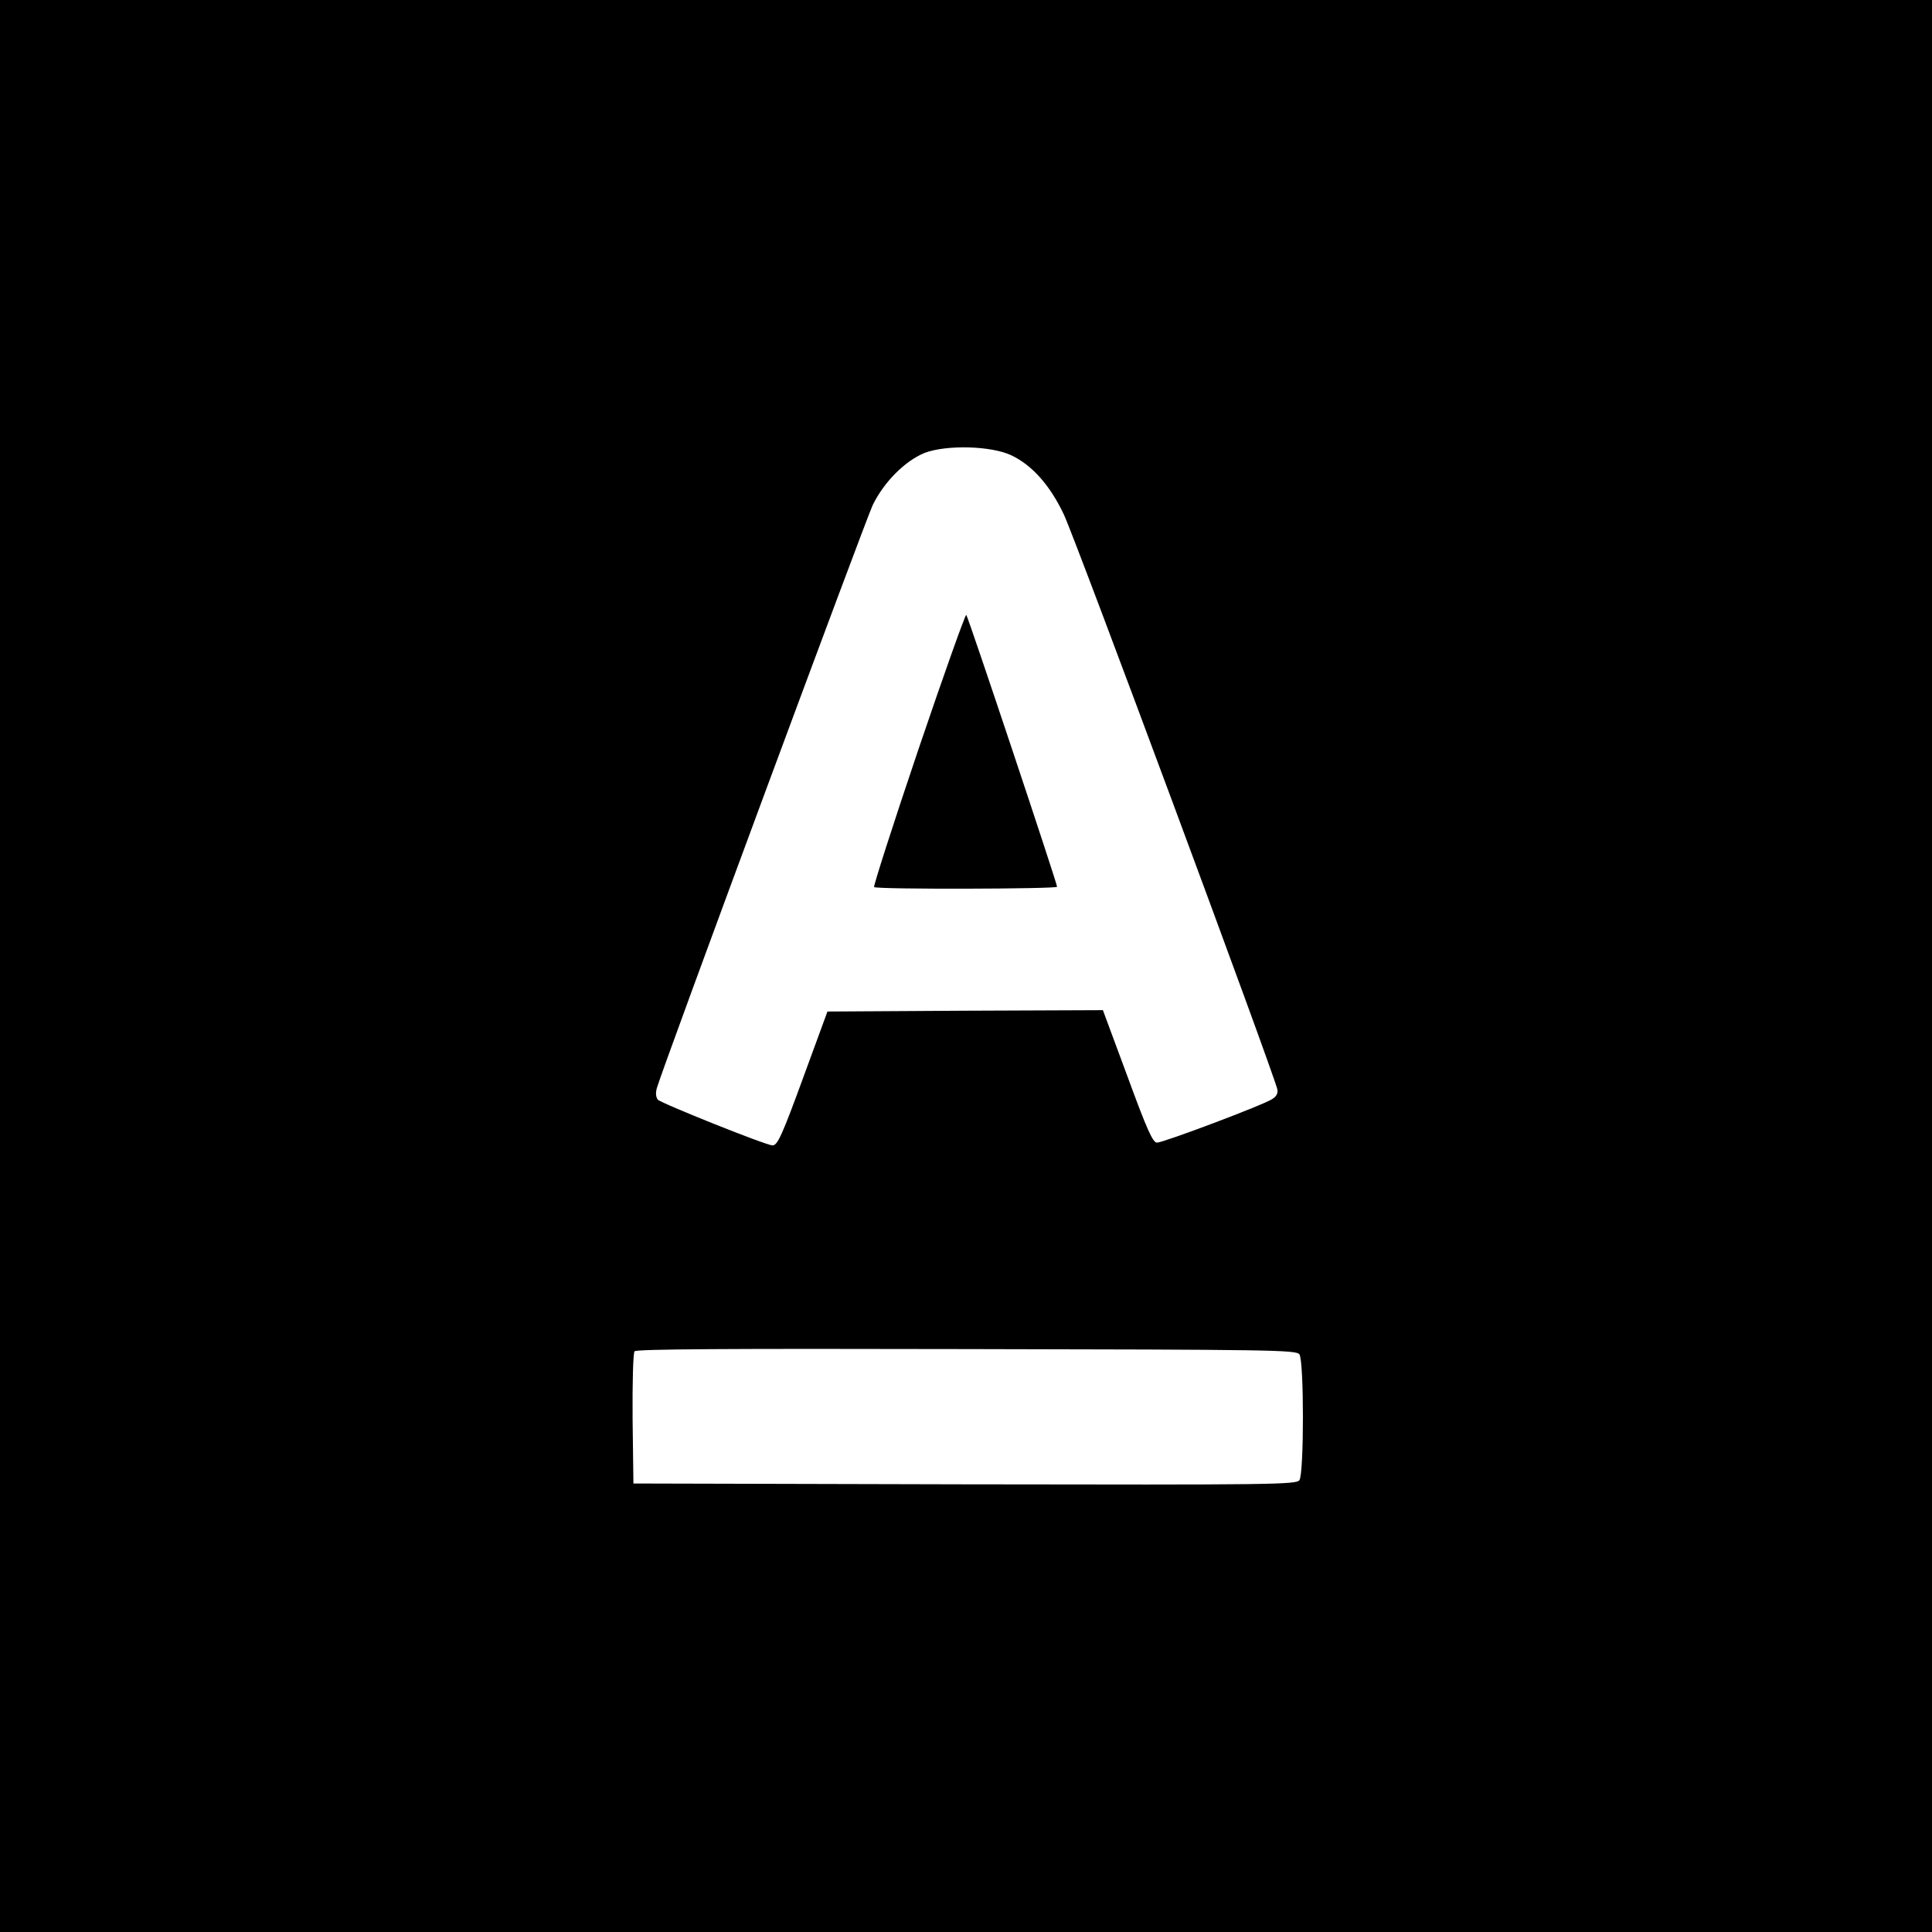 <?xml version="1.0" standalone="no"?>
<!DOCTYPE svg PUBLIC "-//W3C//DTD SVG 20010904//EN"
 "http://www.w3.org/TR/2001/REC-SVG-20010904/DTD/svg10.dtd">
<svg version="1.0" xmlns="http://www.w3.org/2000/svg"
 width="700pt" height="700pt" viewBox="0 0 700 700"
 preserveAspectRatio="xMidYMid meet">
<g transform="translate(0,700) scale(0.1,-0.1)"
fill="#000000" stroke="none">
<path d="M0 3500 l0 -3500 3500 0 3500 0 0 3500 0 3500 -3500 0 -3500 0 0
-3500z m3665 1850 c75 -36 139 -108 189 -213 40 -82 763 -2030 774 -2084 3
-14 -3 -26 -20 -36 -32 -21 -393 -157 -416 -157 -15 0 -36 46 -107 240 l-89
240 -499 -2 -499 -3 -84 -229 c-81 -222 -97 -256 -115 -256 -23 0 -405 153
-416 166 -7 10 -8 25 -3 42 23 80 756 2057 782 2112 41 84 117 160 188 189 79
30 242 26 315 -9z m1043 -3257 c17 -24 17 -432 0 -456 -12 -16 -94 -17 -1213
-15 l-1200 3 -3 234 c-1 134 2 238 7 245 7 8 328 10 1203 8 1106 -2 1194 -3
1206 -19z"/>
<path d="M3328 4286 c-92 -272 -164 -497 -161 -500 9 -9 663 -7 663 1 0 13
-322 978 -329 985 -3 4 -81 -215 -173 -486z"/>
</g>
</svg>
